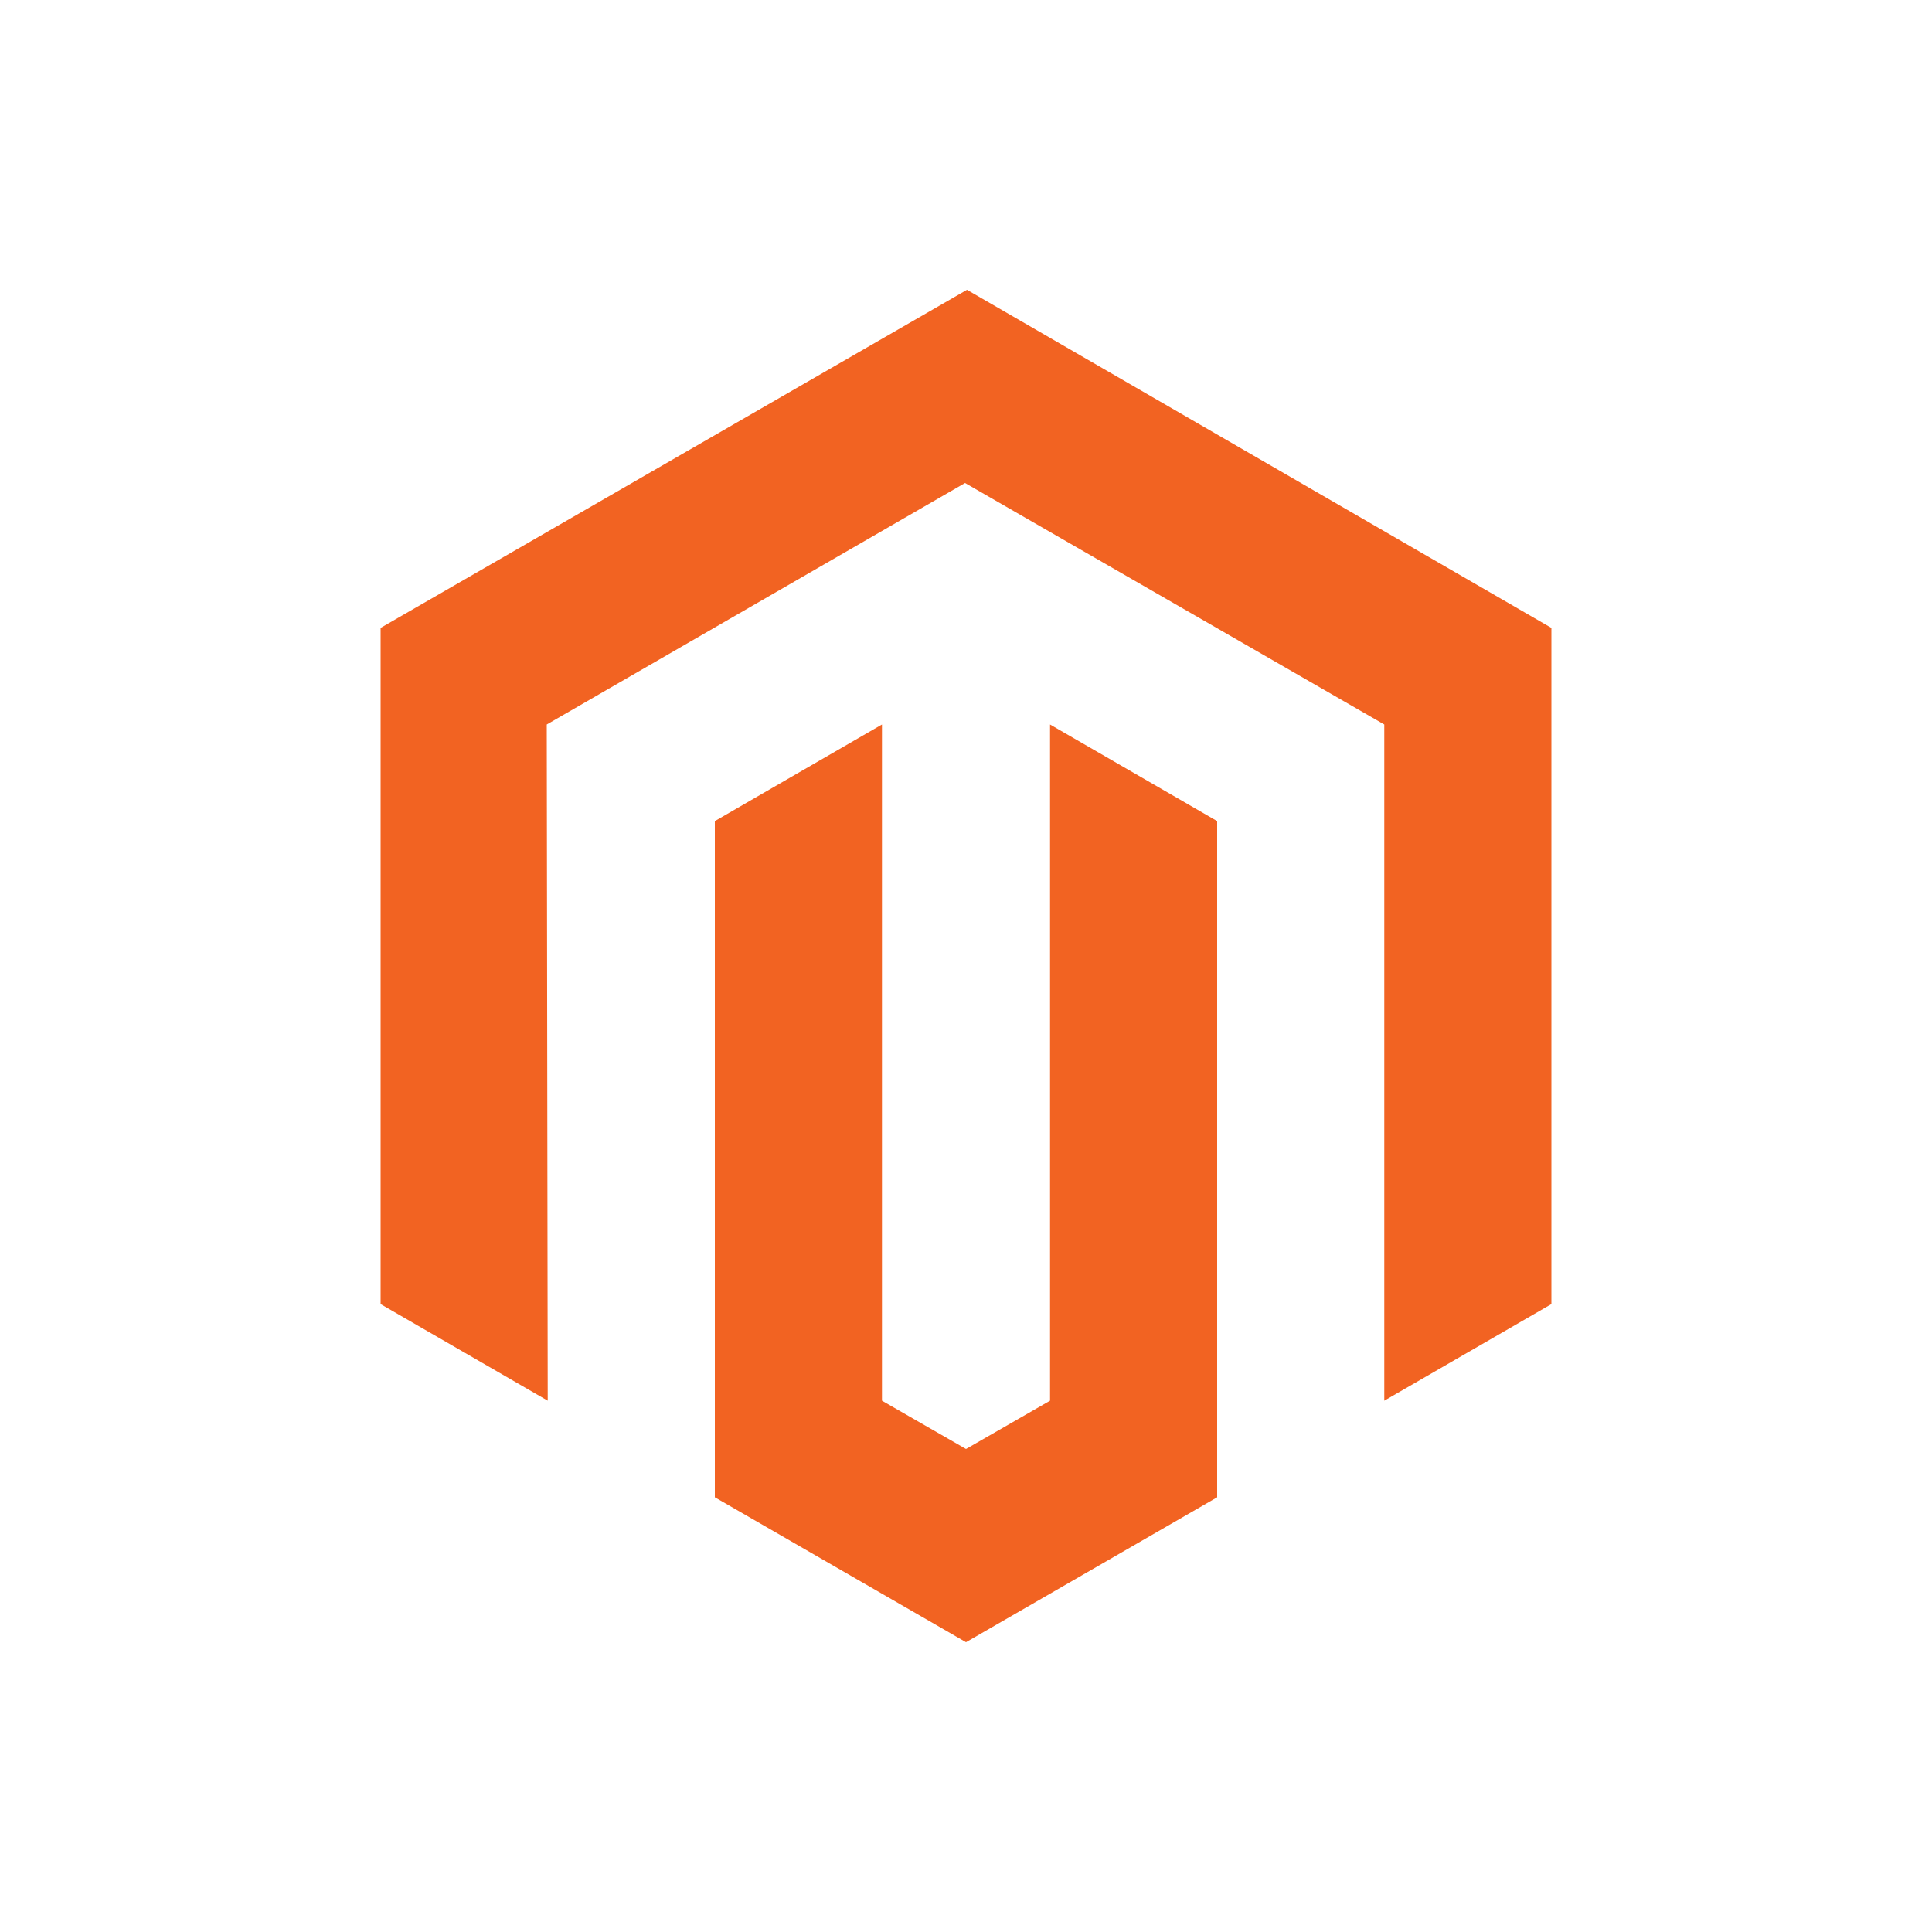 <?xml version="1.0" encoding="utf-8"?>
<!-- Generator: Adobe Illustrator 21.0.2, SVG Export Plug-In . SVG Version: 6.00 Build 0)  -->
<svg version="1.1" id="Layer_1" xmlns="http://www.w3.org/2000/svg" xmlns:xlink="http://www.w3.org/1999/xlink" x="0px" y="0px"
	 viewBox="0 0 200 200" style="enable-background:new 0 0 200 200;" xml:space="preserve">
<style type="text/css">
	.st0{fill:#F26322;}
</style>
<g>
	<polygon class="st0" points="100.1,30 39.4,65 39.4,135 56.7,145 56.6,75 99.9,50 143.3,75 143.3,145 160.6,135 160.6,65 	"/>
	<polygon class="st0" points="108.7,145 100,150 91.3,145 91.3,75 74,85 74,155 100,170 126,155 126,85 108.7,75 	"/>
</g>
</svg>
